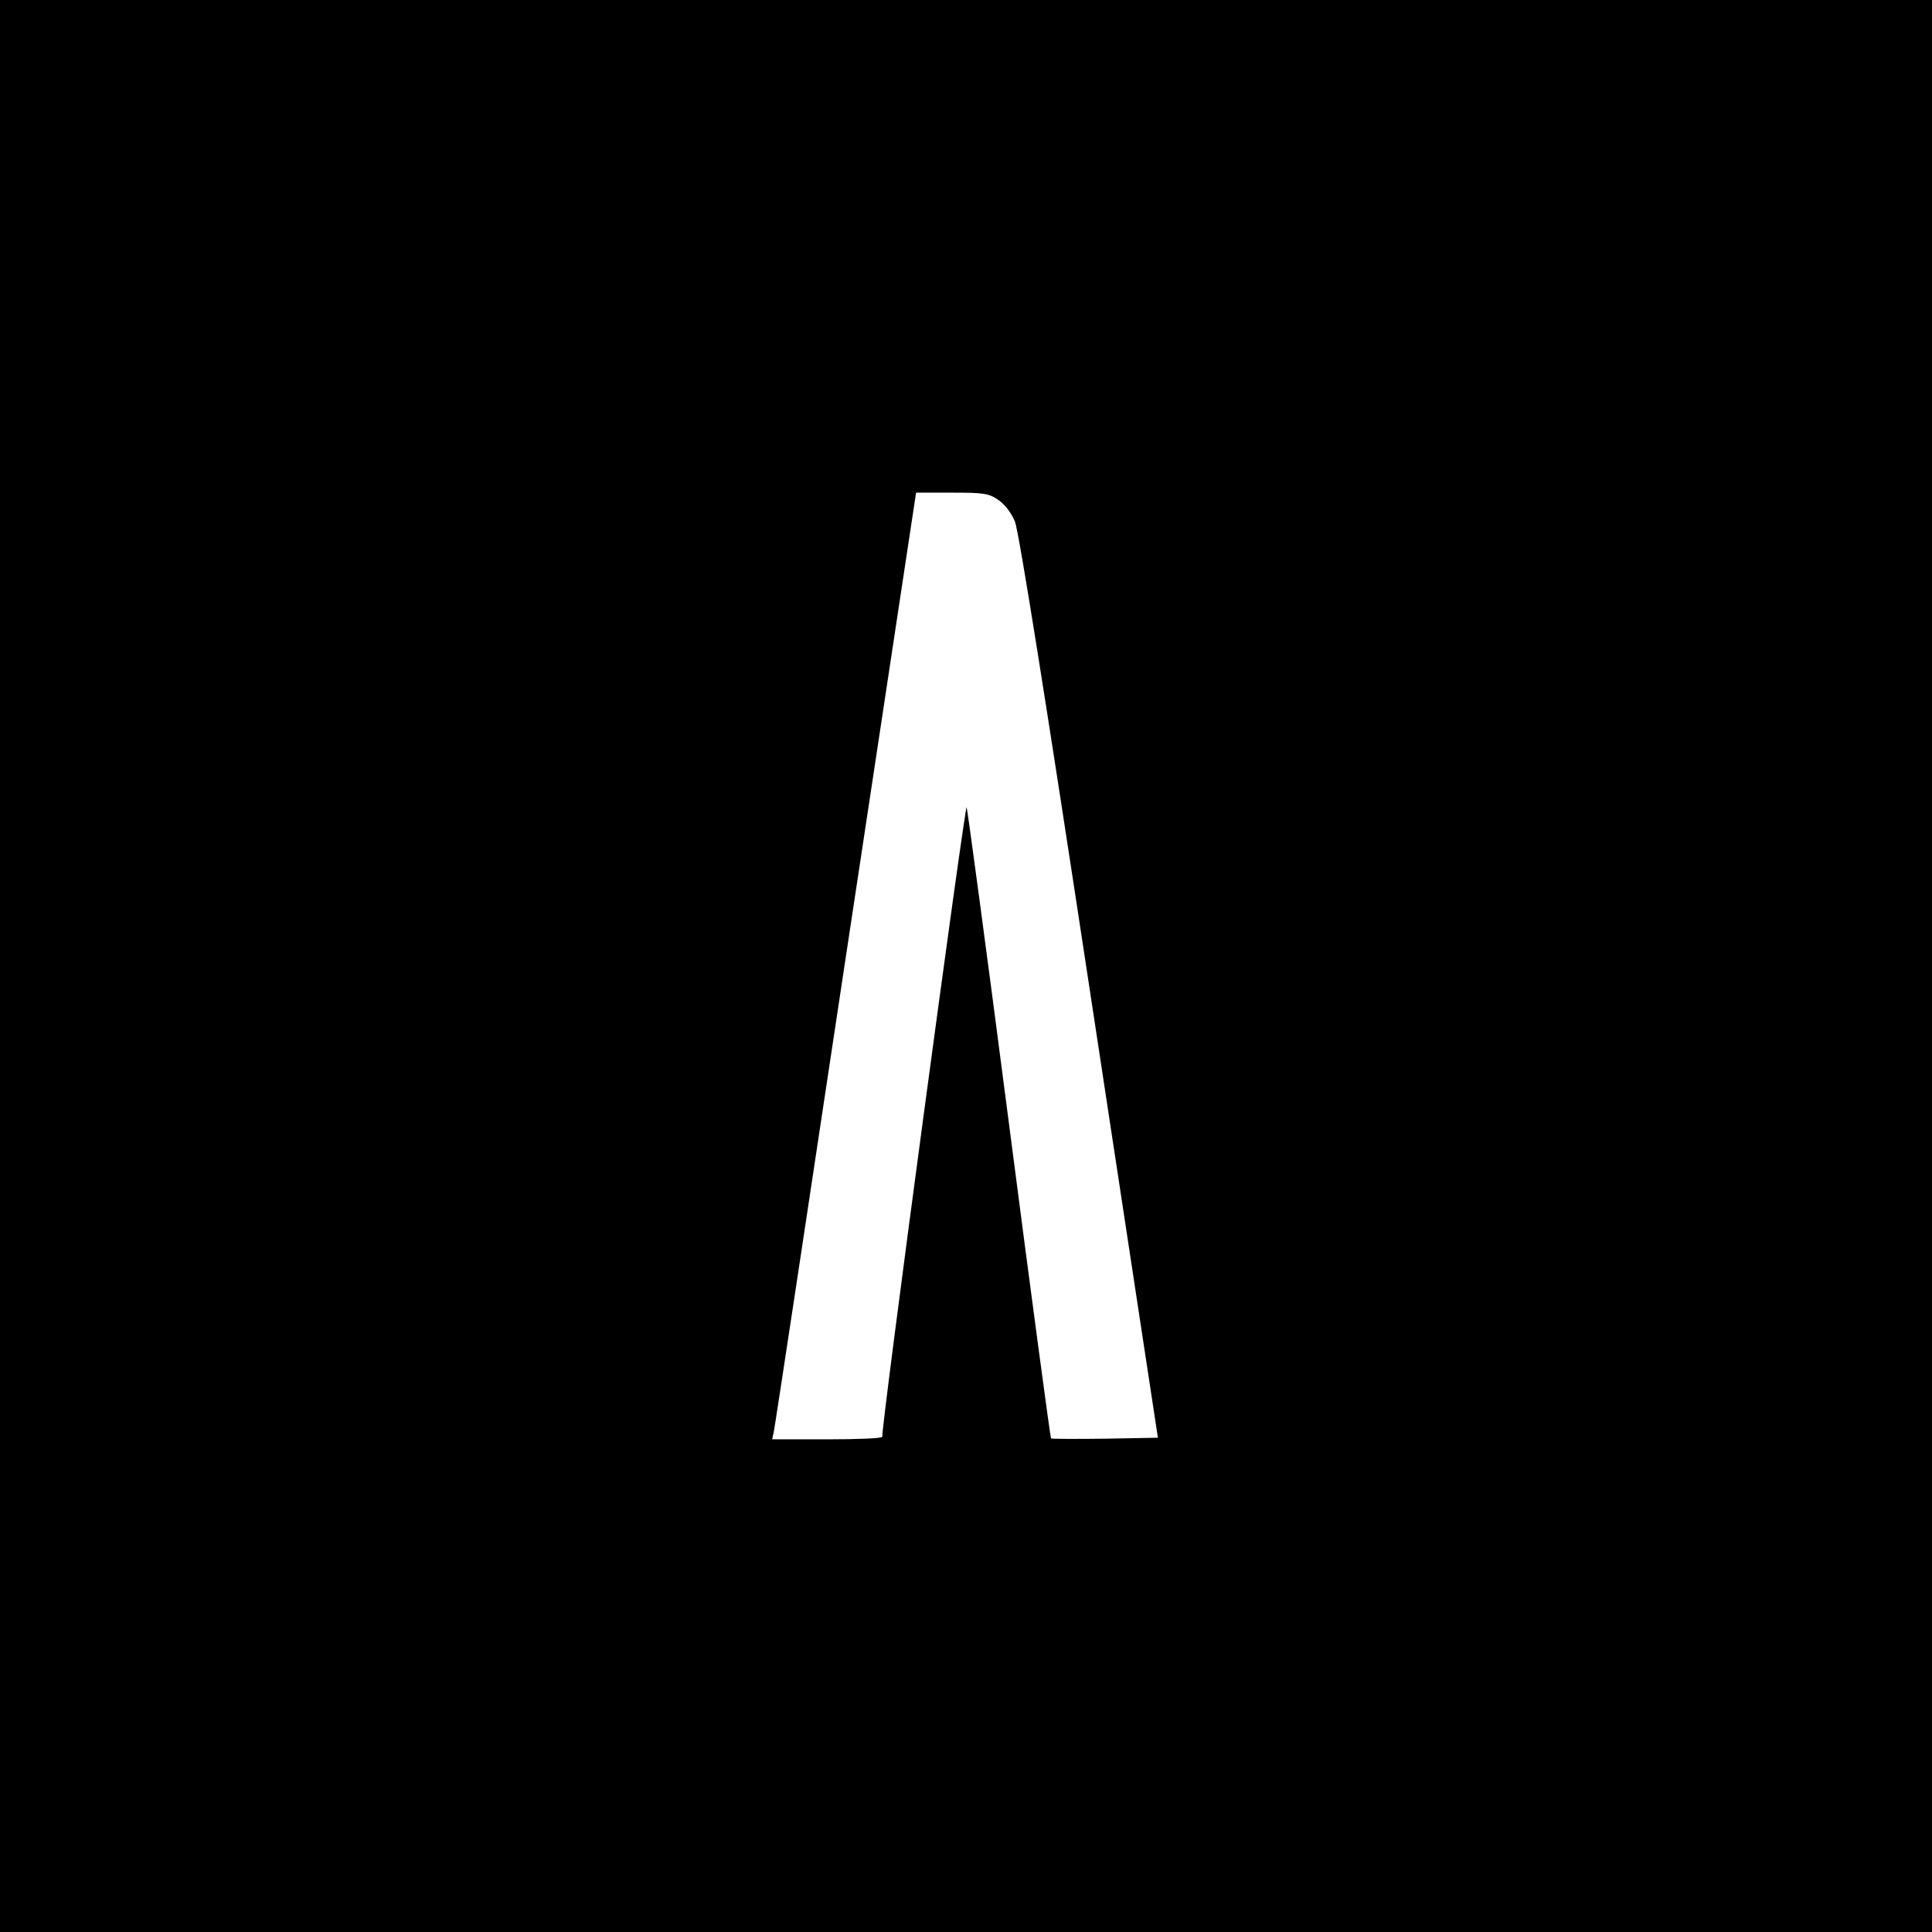 <?xml version="1.0" standalone="no"?>
<!DOCTYPE svg PUBLIC "-//W3C//DTD SVG 20010904//EN"
 "http://www.w3.org/TR/2001/REC-SVG-20010904/DTD/svg10.dtd">
<svg version="1.0" xmlns="http://www.w3.org/2000/svg"
 width="600pt" height="600pt" viewBox="0 0 600 600"
 preserveAspectRatio="xMidYMid meet">
<g transform="translate(0,600) scale(0.1,-0.1)"
fill="#000000" stroke="none">
<path d="M0 3000 l0 -3000 3000 0 3000 0 0 3000 0 3000 -3000 0 -3000 0 0
-3000z m3101 1447 c20 -14 40 -40 51 -67 12 -28 100 -582 231 -1445 l213
-1400 -164 -3 c-91 -1 -166 -1 -168 1 -2 2 -61 440 -130 973 -69 533 -129 977
-132 987 -5 13 -265 -1920 -262 -1955 0 -5 -77 -8 -171 -8 l-171 0 5 23 c3 12
103 673 223 1470 l219 1447 111 0 c99 0 115 -2 145 -23z"/>
</g>
</svg>
